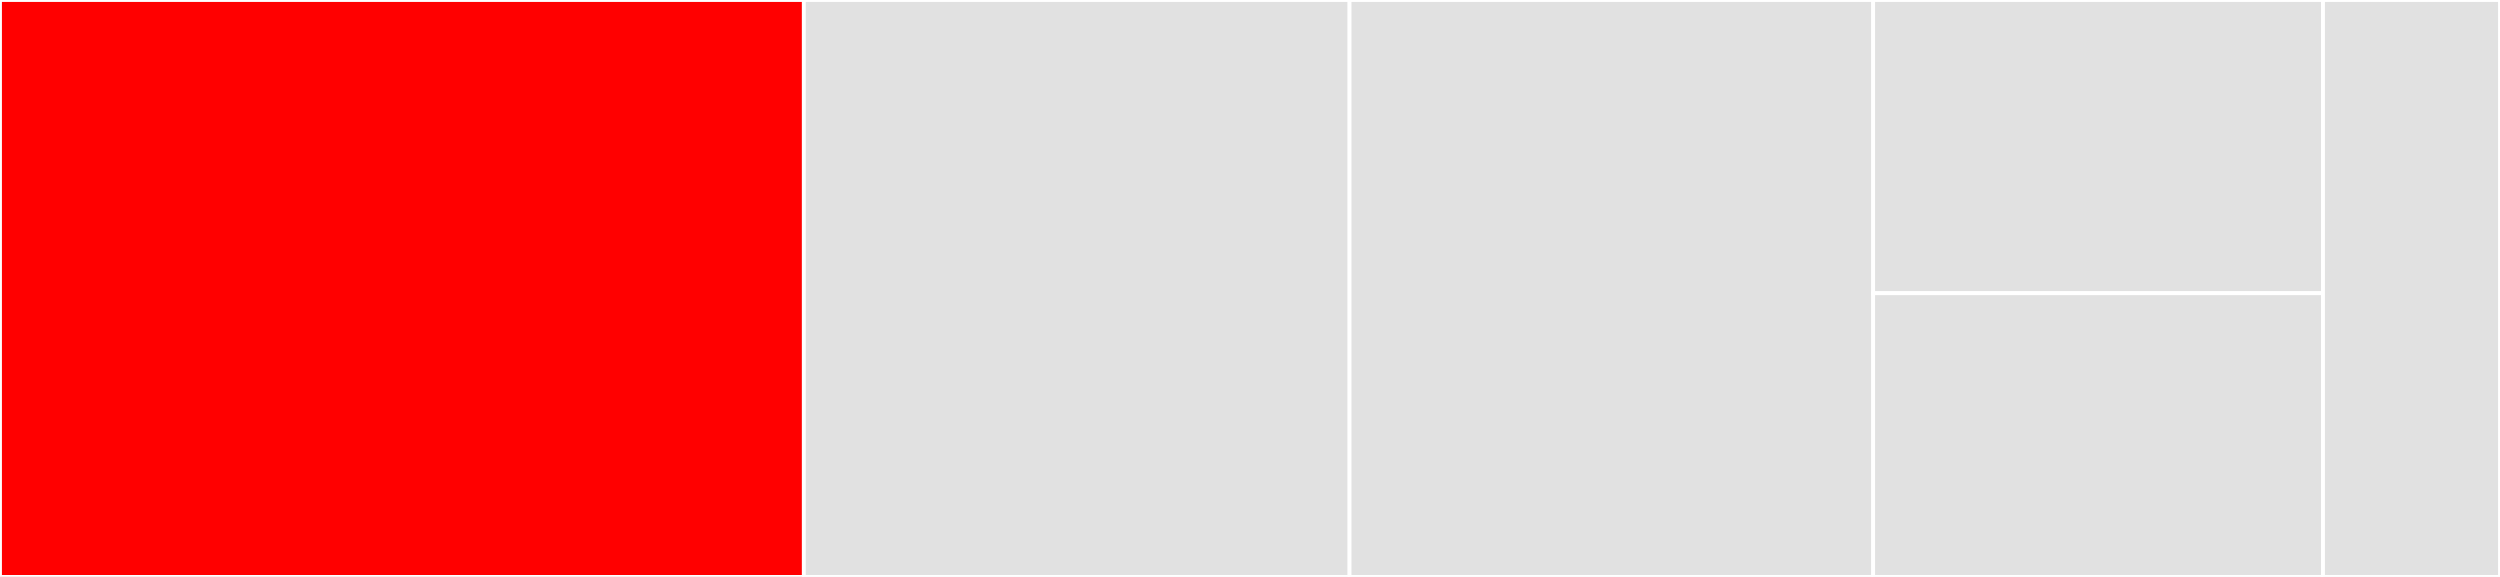 <svg baseProfile="full" width="650" height="150" viewBox="0 0 650 150" version="1.1"
xmlns="http://www.w3.org/2000/svg" xmlns:ev="http://www.w3.org/2001/xml-events"
xmlns:xlink="http://www.w3.org/1999/xlink">

<rect x="0" y="0" width="650" height="150" fill="#333333" stroke="none"/>

<style>rect.s{mask:url(#mask);}</style>
<defs>
  <pattern id="white" width="4" height="4" patternUnits="userSpaceOnUse" patternTransform="rotate(45)">
    <rect width="2" height="2" transform="translate(0,0)" fill="white"></rect>
  </pattern>
  <mask id="mask">
    <rect x="0" y="0" width="100%" height="100%" fill="url(#white)"></rect>
  </mask>
</defs>

<rect x="0" y="0" width="208.997" height="150.0" fill="red" stroke="white" stroke-width="1" class=" tooltipped" data-content="__init__.py"><title>__init__.py</title></rect>
<rect x="208.997" y="0" width="141.888" height="150.0" fill="#e1e1e1" stroke="white" stroke-width="1" class=" tooltipped" data-content="credentials.py"><title>credentials.py</title></rect>
<rect x="350.885" y="0" width="136.136" height="150.0" fill="#e1e1e1" stroke="white" stroke-width="1" class=" tooltipped" data-content="configuration.py"><title>configuration.py</title></rect>
<rect x="487.021" y="0" width="116.962" height="76.23" fill="#e1e1e1" stroke="white" stroke-width="1" class=" tooltipped" data-content="cli.py"><title>cli.py</title></rect>
<rect x="487.021" y="76.23" width="116.962" height="73.77" fill="#e1e1e1" stroke="white" stroke-width="1" class=" tooltipped" data-content="userquery.py"><title>userquery.py</title></rect>
<rect x="603.982" y="0" width="46.018" height="150" fill="#e1e1e1" stroke="white" stroke-width="1" class=" tooltipped" data-content="argparse.py"><title>argparse.py</title></rect>
</svg>